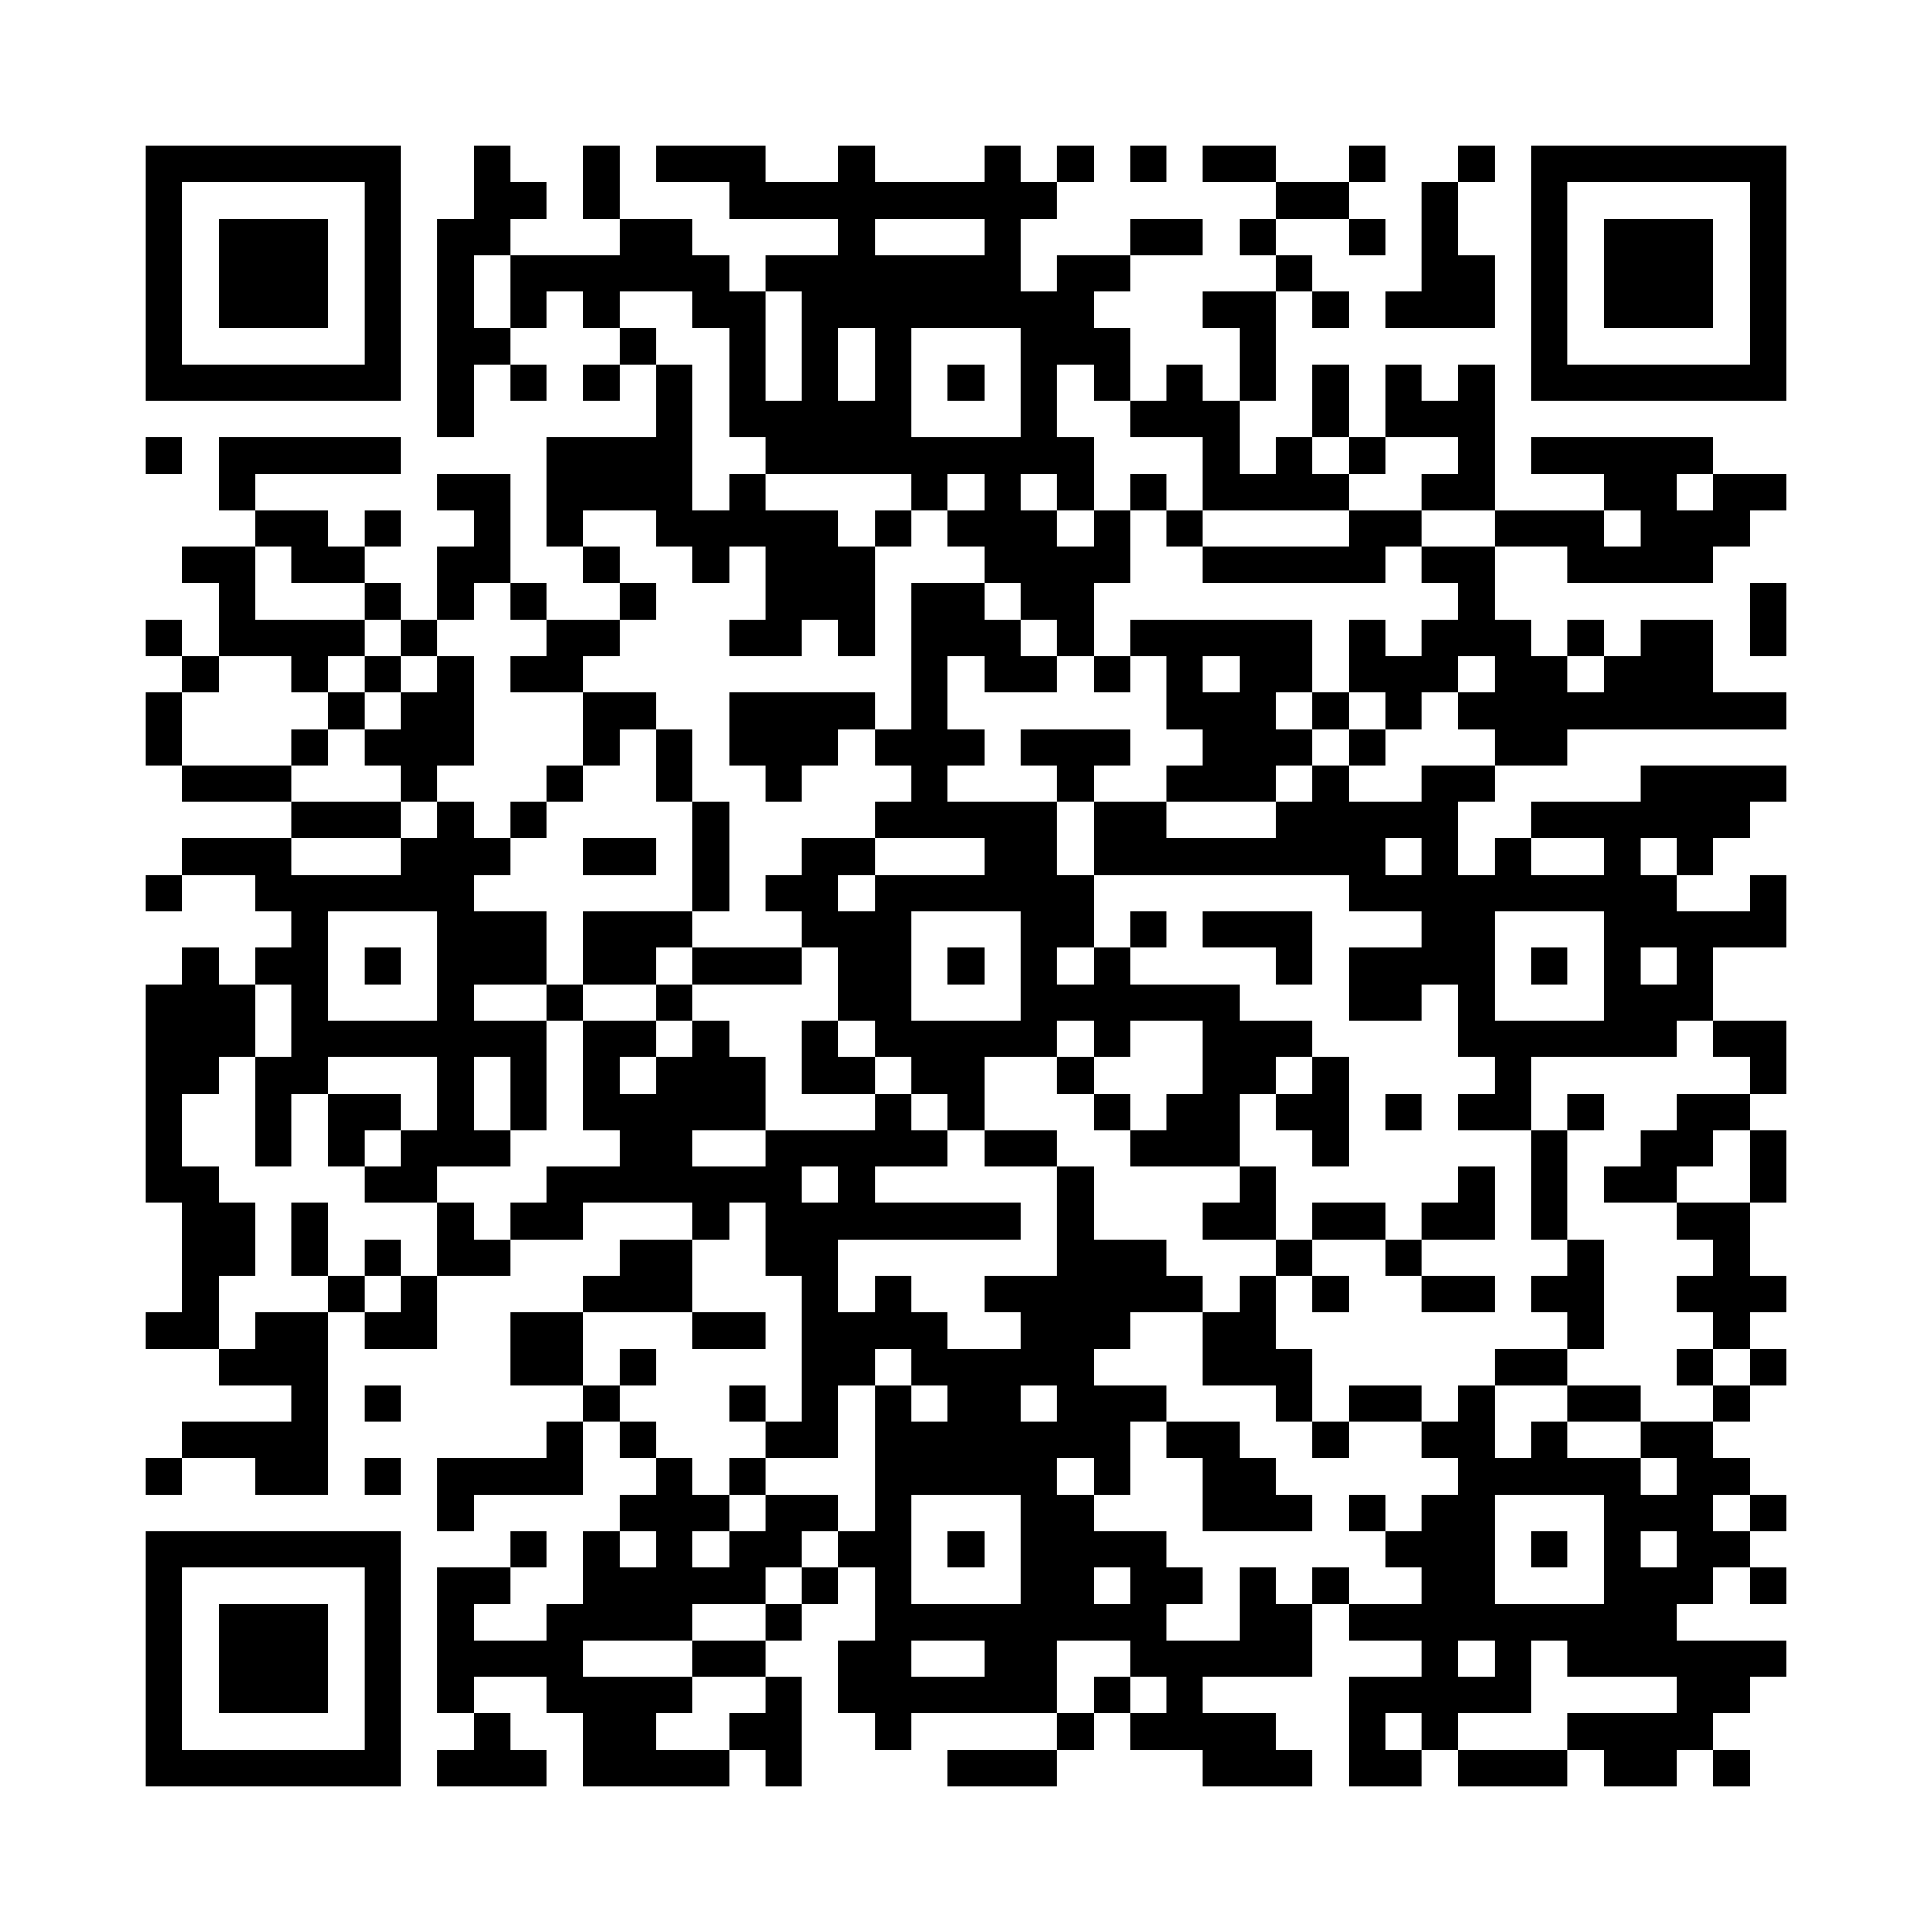 <?xml version='1.0' encoding='UTF-8'?>
<svg width="53mm" height="53mm" version="1.1" viewBox="0 0 53 53" xmlns="http://www.w3.org/2000/svg"><path d="M4,4H5V5H4zM5,4H6V5H5zM6,4H7V5H6zM7,4H8V5H7zM8,4H9V5H8zM9,4H10V5H9zM10,4H11V5H10zM13,4H14V5H13zM16,4H17V5H16zM18,4H19V5H18zM19,4H20V5H19zM20,4H21V5H20zM23,4H24V5H23zM27,4H28V5H27zM29,4H30V5H29zM31,4H32V5H31zM33,4H34V5H33zM34,4H35V5H34zM37,4H38V5H37zM40,4H41V5H40zM42,4H43V5H42zM43,4H44V5H43zM44,4H45V5H44zM45,4H46V5H45zM46,4H47V5H46zM47,4H48V5H47zM48,4H49V5H48zM4,5H5V6H4zM10,5H11V6H10zM13,5H14V6H13zM14,5H15V6H14zM16,5H17V6H16zM20,5H21V6H20zM21,5H22V6H21zM22,5H23V6H22zM23,5H24V6H23zM24,5H25V6H24zM25,5H26V6H25zM26,5H27V6H26zM27,5H28V6H27zM28,5H29V6H28zM35,5H36V6H35zM36,5H37V6H36zM39,5H40V6H39zM42,5H43V6H42zM48,5H49V6H48zM4,6H5V7H4zM6,6H7V7H6zM7,6H8V7H7zM8,6H9V7H8zM10,6H11V7H10zM12,6H13V7H12zM13,6H14V7H13zM17,6H18V7H17zM18,6H19V7H18zM23,6H24V7H23zM27,6H28V7H27zM31,6H32V7H31zM32,6H33V7H32zM34,6H35V7H34zM37,6H38V7H37zM39,6H40V7H39zM42,6H43V7H42zM44,6H45V7H44zM45,6H46V7H45zM46,6H47V7H46zM48,6H49V7H48zM4,7H5V8H4zM6,7H7V8H6zM7,7H8V8H7zM8,7H9V8H8zM10,7H11V8H10zM12,7H13V8H12zM14,7H15V8H14zM15,7H16V8H15zM16,7H17V8H16zM17,7H18V8H17zM18,7H19V8H18zM19,7H20V8H19zM21,7H22V8H21zM22,7H23V8H22zM23,7H24V8H23zM24,7H25V8H24zM25,7H26V8H25zM26,7H27V8H26zM27,7H28V8H27zM29,7H30V8H29zM30,7H31V8H30zM35,7H36V8H35zM39,7H40V8H39zM40,7H41V8H40zM42,7H43V8H42zM44,7H45V8H44zM45,7H46V8H45zM46,7H47V8H46zM48,7H49V8H48zM4,8H5V9H4zM6,8H7V9H6zM7,8H8V9H7zM8,8H9V9H8zM10,8H11V9H10zM12,8H13V9H12zM14,8H15V9H14zM16,8H17V9H16zM19,8H20V9H19zM20,8H21V9H20zM22,8H23V9H22zM23,8H24V9H23zM24,8H25V9H24zM25,8H26V9H25zM26,8H27V9H26zM27,8H28V9H27zM28,8H29V9H28zM29,8H30V9H29zM33,8H34V9H33zM34,8H35V9H34zM36,8H37V9H36zM38,8H39V9H38zM39,8H40V9H39zM40,8H41V9H40zM42,8H43V9H42zM44,8H45V9H44zM45,8H46V9H45zM46,8H47V9H46zM48,8H49V9H48zM4,9H5V10H4zM10,9H11V10H10zM12,9H13V10H12zM13,9H14V10H13zM17,9H18V10H17zM20,9H21V10H20zM22,9H23V10H22zM24,9H25V10H24zM28,9H29V10H28zM29,9H30V10H29zM30,9H31V10H30zM34,9H35V10H34zM42,9H43V10H42zM48,9H49V10H48zM4,10H5V11H4zM5,10H6V11H5zM6,10H7V11H6zM7,10H8V11H7zM8,10H9V11H8zM9,10H10V11H9zM10,10H11V11H10zM12,10H13V11H12zM14,10H15V11H14zM16,10H17V11H16zM18,10H19V11H18zM20,10H21V11H20zM22,10H23V11H22zM24,10H25V11H24zM26,10H27V11H26zM28,10H29V11H28zM30,10H31V11H30zM32,10H33V11H32zM34,10H35V11H34zM36,10H37V11H36zM38,10H39V11H38zM40,10H41V11H40zM42,10H43V11H42zM43,10H44V11H43zM44,10H45V11H44zM45,10H46V11H45zM46,10H47V11H46zM47,10H48V11H47zM48,10H49V11H48zM12,11H13V12H12zM18,11H19V12H18zM20,11H21V12H20zM21,11H22V12H21zM22,11H23V12H22zM23,11H24V12H23zM24,11H25V12H24zM28,11H29V12H28zM31,11H32V12H31zM32,11H33V12H32zM33,11H34V12H33zM36,11H37V12H36zM38,11H39V12H38zM39,11H40V12H39zM40,11H41V12H40zM4,12H5V13H4zM6,12H7V13H6zM7,12H8V13H7zM8,12H9V13H8zM9,12H10V13H9zM10,12H11V13H10zM15,12H16V13H15zM16,12H17V13H16zM17,12H18V13H17zM18,12H19V13H18zM21,12H22V13H21zM22,12H23V13H22zM23,12H24V13H23zM24,12H25V13H24zM25,12H26V13H25zM26,12H27V13H26zM27,12H28V13H27zM28,12H29V13H28zM29,12H30V13H29zM33,12H34V13H33zM35,12H36V13H35zM37,12H38V13H37zM40,12H41V13H40zM42,12H43V13H42zM43,12H44V13H43zM44,12H45V13H44zM45,12H46V13H45zM46,12H47V13H46zM6,13H7V14H6zM12,13H13V14H12zM13,13H14V14H13zM15,13H16V14H15zM16,13H17V14H16zM17,13H18V14H17zM18,13H19V14H18zM20,13H21V14H20zM25,13H26V14H25zM27,13H28V14H27zM29,13H30V14H29zM31,13H32V14H31zM33,13H34V14H33zM34,13H35V14H34zM35,13H36V14H35zM36,13H37V14H36zM39,13H40V14H39zM40,13H41V14H40zM44,13H45V14H44zM45,13H46V14H45zM47,13H48V14H47zM48,13H49V14H48zM7,14H8V15H7zM8,14H9V15H8zM10,14H11V15H10zM13,14H14V15H13zM15,14H16V15H15zM18,14H19V15H18zM19,14H20V15H19zM20,14H21V15H20zM21,14H22V15H21zM22,14H23V15H22zM24,14H25V15H24zM26,14H27V15H26zM27,14H28V15H27zM28,14H29V15H28zM30,14H31V15H30zM32,14H33V15H32zM37,14H38V15H37zM38,14H39V15H38zM41,14H42V15H41zM42,14H43V15H42zM43,14H44V15H43zM45,14H46V15H45zM46,14H47V15H46zM47,14H48V15H47zM5,15H6V16H5zM6,15H7V16H6zM8,15H9V16H8zM9,15H10V16H9zM12,15H13V16H12zM13,15H14V16H13zM16,15H17V16H16zM19,15H20V16H19zM21,15H22V16H21zM22,15H23V16H22zM23,15H24V16H23zM27,15H28V16H27zM28,15H29V16H28zM29,15H30V16H29zM30,15H31V16H30zM33,15H34V16H33zM34,15H35V16H34zM35,15H36V16H35zM36,15H37V16H36zM37,15H38V16H37zM39,15H40V16H39zM40,15H41V16H40zM43,15H44V16H43zM44,15H45V16H44zM45,15H46V16H45zM46,15H47V16H46zM6,16H7V17H6zM10,16H11V17H10zM12,16H13V17H12zM14,16H15V17H14zM17,16H18V17H17zM21,16H22V17H21zM22,16H23V17H22zM23,16H24V17H23zM25,16H26V17H25zM26,16H27V17H26zM28,16H29V17H28zM29,16H30V17H29zM40,16H41V17H40zM48,16H49V17H48zM4,17H5V18H4zM6,17H7V18H6zM7,17H8V18H7zM8,17H9V18H8zM9,17H10V18H9zM11,17H12V18H11zM15,17H16V18H15zM16,17H17V18H16zM20,17H21V18H20zM21,17H22V18H21zM23,17H24V18H23zM25,17H26V18H25zM26,17H27V18H26zM27,17H28V18H27zM29,17H30V18H29zM31,17H32V18H31zM32,17H33V18H32zM33,17H34V18H33zM34,17H35V18H34zM35,17H36V18H35zM37,17H38V18H37zM39,17H40V18H39zM40,17H41V18H40zM41,17H42V18H41zM43,17H44V18H43zM45,17H46V18H45zM46,17H47V18H46zM48,17H49V18H48zM5,18H6V19H5zM8,18H9V19H8zM10,18H11V19H10zM12,18H13V19H12zM14,18H15V19H14zM15,18H16V19H15zM25,18H26V19H25zM27,18H28V19H27zM28,18H29V19H28zM30,18H31V19H30zM32,18H33V19H32zM34,18H35V19H34zM35,18H36V19H35zM37,18H38V19H37zM38,18H39V19H38zM39,18H40V19H39zM41,18H42V19H41zM42,18H43V19H42zM44,18H45V19H44zM45,18H46V19H45zM46,18H47V19H46zM4,19H5V20H4zM9,19H10V20H9zM11,19H12V20H11zM12,19H13V20H12zM16,19H17V20H16zM17,19H18V20H17zM20,19H21V20H20zM21,19H22V20H21zM22,19H23V20H22zM23,19H24V20H23zM25,19H26V20H25zM32,19H33V20H32zM33,19H34V20H33zM34,19H35V20H34zM36,19H37V20H36zM38,19H39V20H38zM40,19H41V20H40zM41,19H42V20H41zM42,19H43V20H42zM43,19H44V20H43zM44,19H45V20H44zM45,19H46V20H45zM46,19H47V20H46zM47,19H48V20H47zM48,19H49V20H48zM4,20H5V21H4zM8,20H9V21H8zM10,20H11V21H10zM11,20H12V21H11zM12,20H13V21H12zM16,20H17V21H16zM18,20H19V21H18zM20,20H21V21H20zM21,20H22V21H21zM22,20H23V21H22zM24,20H25V21H24zM25,20H26V21H25zM26,20H27V21H26zM28,20H29V21H28zM29,20H30V21H29zM30,20H31V21H30zM33,20H34V21H33zM34,20H35V21H34zM35,20H36V21H35zM37,20H38V21H37zM41,20H42V21H41zM42,20H43V21H42zM5,21H6V22H5zM6,21H7V22H6zM7,21H8V22H7zM11,21H12V22H11zM15,21H16V22H15zM18,21H19V22H18zM21,21H22V22H21zM25,21H26V22H25zM29,21H30V22H29zM32,21H33V22H32zM33,21H34V22H33zM34,21H35V22H34zM36,21H37V22H36zM39,21H40V22H39zM40,21H41V22H40zM45,21H46V22H45zM46,21H47V22H46zM47,21H48V22H47zM48,21H49V22H48zM8,22H9V23H8zM9,22H10V23H9zM10,22H11V23H10zM12,22H13V23H12zM14,22H15V23H14zM19,22H20V23H19zM24,22H25V23H24zM25,22H26V23H25zM26,22H27V23H26zM27,22H28V23H27zM28,22H29V23H28zM30,22H31V23H30zM31,22H32V23H31zM35,22H36V23H35zM36,22H37V23H36zM37,22H38V23H37zM38,22H39V23H38zM39,22H40V23H39zM42,22H43V23H42zM43,22H44V23H43zM44,22H45V23H44zM45,22H46V23H45zM46,22H47V23H46zM47,22H48V23H47zM5,23H6V24H5zM6,23H7V24H6zM7,23H8V24H7zM11,23H12V24H11zM12,23H13V24H12zM13,23H14V24H13zM16,23H17V24H16zM17,23H18V24H17zM19,23H20V24H19zM22,23H23V24H22zM23,23H24V24H23zM27,23H28V24H27zM28,23H29V24H28zM30,23H31V24H30zM31,23H32V24H31zM32,23H33V24H32zM33,23H34V24H33zM34,23H35V24H34zM35,23H36V24H35zM36,23H37V24H36zM37,23H38V24H37zM39,23H40V24H39zM41,23H42V24H41zM44,23H45V24H44zM46,23H47V24H46zM4,24H5V25H4zM7,24H8V25H7zM8,24H9V25H8zM9,24H10V25H9zM10,24H11V25H10zM11,24H12V25H11zM12,24H13V25H12zM19,24H20V25H19zM21,24H22V25H21zM22,24H23V25H22zM24,24H25V25H24zM25,24H26V25H25zM26,24H27V25H26zM27,24H28V25H27zM28,24H29V25H28zM29,24H30V25H29zM37,24H38V25H37zM38,24H39V25H38zM39,24H40V25H39zM40,24H41V25H40zM41,24H42V25H41zM42,24H43V25H42zM43,24H44V25H43zM44,24H45V25H44zM45,24H46V25H45zM48,24H49V25H48zM8,25H9V26H8zM12,25H13V26H12zM13,25H14V26H13zM14,25H15V26H14zM16,25H17V26H16zM17,25H18V26H17zM18,25H19V26H18zM22,25H23V26H22zM23,25H24V26H23zM24,25H25V26H24zM28,25H29V26H28zM29,25H30V26H29zM31,25H32V26H31zM33,25H34V26H33zM34,25H35V26H34zM35,25H36V26H35zM39,25H40V26H39zM40,25H41V26H40zM44,25H45V26H44zM45,25H46V26H45zM46,25H47V26H46zM47,25H48V26H47zM48,25H49V26H48zM5,26H6V27H5zM7,26H8V27H7zM8,26H9V27H8zM10,26H11V27H10zM12,26H13V27H12zM13,26H14V27H13zM14,26H15V27H14zM16,26H17V27H16zM17,26H18V27H17zM19,26H20V27H19zM20,26H21V27H20zM21,26H22V27H21zM23,26H24V27H23zM24,26H25V27H24zM26,26H27V27H26zM28,26H29V27H28zM30,26H31V27H30zM35,26H36V27H35zM37,26H38V27H37zM38,26H39V27H38zM39,26H40V27H39zM40,26H41V27H40zM42,26H43V27H42zM44,26H45V27H44zM46,26H47V27H46zM4,27H5V28H4zM5,27H6V28H5zM6,27H7V28H6zM8,27H9V28H8zM12,27H13V28H12zM15,27H16V28H15zM18,27H19V28H18zM23,27H24V28H23zM24,27H25V28H24zM28,27H29V28H28zM29,27H30V28H29zM30,27H31V28H30zM31,27H32V28H31zM32,27H33V28H32zM33,27H34V28H33zM37,27H38V28H37zM38,27H39V28H38zM40,27H41V28H40zM44,27H45V28H44zM45,27H46V28H45zM46,27H47V28H46zM4,28H5V29H4zM5,28H6V29H5zM6,28H7V29H6zM8,28H9V29H8zM9,28H10V29H9zM10,28H11V29H10zM11,28H12V29H11zM12,28H13V29H12zM13,28H14V29H13zM14,28H15V29H14zM16,28H17V29H16zM17,28H18V29H17zM19,28H20V29H19zM22,28H23V29H22zM24,28H25V29H24zM25,28H26V29H25zM26,28H27V29H26zM27,28H28V29H27zM28,28H29V29H28zM30,28H31V29H30zM33,28H34V29H33zM34,28H35V29H34zM35,28H36V29H35zM40,28H41V29H40zM41,28H42V29H41zM42,28H43V29H42zM43,28H44V29H43zM44,28H45V29H44zM45,28H46V29H45zM47,28H48V29H47zM48,28H49V29H48zM4,29H5V30H4zM5,29H6V30H5zM7,29H8V30H7zM8,29H9V30H8zM12,29H13V30H12zM14,29H15V30H14zM16,29H17V30H16zM18,29H19V30H18zM19,29H20V30H19zM20,29H21V30H20zM22,29H23V30H22zM23,29H24V30H23zM25,29H26V30H25zM26,29H27V30H26zM29,29H30V30H29zM33,29H34V30H33zM34,29H35V30H34zM36,29H37V30H36zM41,29H42V30H41zM48,29H49V30H48zM4,30H5V31H4zM7,30H8V31H7zM9,30H10V31H9zM10,30H11V31H10zM12,30H13V31H12zM14,30H15V31H14zM16,30H17V31H16zM17,30H18V31H17zM18,30H19V31H18zM19,30H20V31H19zM20,30H21V31H20zM24,30H25V31H24zM26,30H27V31H26zM30,30H31V31H30zM32,30H33V31H32zM33,30H34V31H33zM35,30H36V31H35zM36,30H37V31H36zM38,30H39V31H38zM40,30H41V31H40zM41,30H42V31H41zM43,30H44V31H43zM46,30H47V31H46zM47,30H48V31H47zM4,31H5V32H4zM7,31H8V32H7zM9,31H10V32H9zM11,31H12V32H11zM12,31H13V32H12zM13,31H14V32H13zM17,31H18V32H17zM18,31H19V32H18zM21,31H22V32H21zM22,31H23V32H22zM23,31H24V32H23zM24,31H25V32H24zM25,31H26V32H25zM27,31H28V32H27zM28,31H29V32H28zM31,31H32V32H31zM32,31H33V32H32zM33,31H34V32H33zM36,31H37V32H36zM42,31H43V32H42zM45,31H46V32H45zM46,31H47V32H46zM48,31H49V32H48zM4,32H5V33H4zM5,32H6V33H5zM10,32H11V33H10zM11,32H12V33H11zM15,32H16V33H15zM16,32H17V33H16zM17,32H18V33H17zM18,32H19V33H18zM19,32H20V33H19zM20,32H21V33H20zM21,32H22V33H21zM23,32H24V33H23zM29,32H30V33H29zM34,32H35V33H34zM40,32H41V33H40zM42,32H43V33H42zM44,32H45V33H44zM45,32H46V33H45zM48,32H49V33H48zM5,33H6V34H5zM6,33H7V34H6zM8,33H9V34H8zM12,33H13V34H12zM14,33H15V34H14zM15,33H16V34H15zM19,33H20V34H19zM21,33H22V34H21zM22,33H23V34H22zM23,33H24V34H23zM24,33H25V34H24zM25,33H26V34H25zM26,33H27V34H26zM27,33H28V34H27zM29,33H30V34H29zM33,33H34V34H33zM34,33H35V34H34zM36,33H37V34H36zM37,33H38V34H37zM39,33H40V34H39zM40,33H41V34H40zM42,33H43V34H42zM46,33H47V34H46zM47,33H48V34H47zM5,34H6V35H5zM6,34H7V35H6zM8,34H9V35H8zM10,34H11V35H10zM12,34H13V35H12zM13,34H14V35H13zM17,34H18V35H17zM18,34H19V35H18zM21,34H22V35H21zM22,34H23V35H22zM29,34H30V35H29zM30,34H31V35H30zM31,34H32V35H31zM35,34H36V35H35zM38,34H39V35H38zM43,34H44V35H43zM47,34H48V35H47zM5,35H6V36H5zM9,35H10V36H9zM11,35H12V36H11zM16,35H17V36H16zM17,35H18V36H17zM18,35H19V36H18zM22,35H23V36H22zM24,35H25V36H24zM27,35H28V36H27zM28,35H29V36H28zM29,35H30V36H29zM30,35H31V36H30zM31,35H32V36H31zM32,35H33V36H32zM34,35H35V36H34zM36,35H37V36H36zM39,35H40V36H39zM40,35H41V36H40zM42,35H43V36H42zM43,35H44V36H43zM46,35H47V36H46zM47,35H48V36H47zM48,35H49V36H48zM4,36H5V37H4zM5,36H6V37H5zM7,36H8V37H7zM8,36H9V37H8zM10,36H11V37H10zM11,36H12V37H11zM14,36H15V37H14zM15,36H16V37H15zM19,36H20V37H19zM20,36H21V37H20zM22,36H23V37H22zM23,36H24V37H23zM24,36H25V37H24zM25,36H26V37H25zM28,36H29V37H28zM29,36H30V37H29zM30,36H31V37H30zM33,36H34V37H33zM34,36H35V37H34zM43,36H44V37H43zM47,36H48V37H47zM6,37H7V38H6zM7,37H8V38H7zM8,37H9V38H8zM14,37H15V38H14zM15,37H16V38H15zM17,37H18V38H17zM22,37H23V38H22zM23,37H24V38H23zM25,37H26V38H25zM26,37H27V38H26zM27,37H28V38H27zM28,37H29V38H28zM29,37H30V38H29zM33,37H34V38H33zM34,37H35V38H34zM35,37H36V38H35zM41,37H42V38H41zM42,37H43V38H42zM46,37H47V38H46zM48,37H49V38H48zM8,38H9V39H8zM10,38H11V39H10zM16,38H17V39H16zM20,38H21V39H20zM22,38H23V39H22zM24,38H25V39H24zM26,38H27V39H26zM27,38H28V39H27zM29,38H30V39H29zM30,38H31V39H30zM31,38H32V39H31zM35,38H36V39H35zM37,38H38V39H37zM38,38H39V39H38zM40,38H41V39H40zM43,38H44V39H43zM44,38H45V39H44zM47,38H48V39H47zM5,39H6V40H5zM6,39H7V40H6zM7,39H8V40H7zM8,39H9V40H8zM15,39H16V40H15zM17,39H18V40H17zM21,39H22V40H21zM22,39H23V40H22zM24,39H25V40H24zM25,39H26V40H25zM26,39H27V40H26zM27,39H28V40H27zM28,39H29V40H28zM29,39H30V40H29zM30,39H31V40H30zM32,39H33V40H32zM33,39H34V40H33zM36,39H37V40H36zM39,39H40V40H39zM40,39H41V40H40zM42,39H43V40H42zM45,39H46V40H45zM46,39H47V40H46zM4,40H5V41H4zM7,40H8V41H7zM8,40H9V41H8zM10,40H11V41H10zM12,40H13V41H12zM13,40H14V41H13zM14,40H15V41H14zM15,40H16V41H15zM18,40H19V41H18zM20,40H21V41H20zM24,40H25V41H24zM25,40H26V41H25zM26,40H27V41H26zM27,40H28V41H27zM28,40H29V41H28zM30,40H31V41H30zM33,40H34V41H33zM34,40H35V41H34zM40,40H41V41H40zM41,40H42V41H41zM42,40H43V41H42zM43,40H44V41H43zM44,40H45V41H44zM46,40H47V41H46zM47,40H48V41H47zM12,41H13V42H12zM17,41H18V42H17zM18,41H19V42H18zM19,41H20V42H19zM21,41H22V42H21zM22,41H23V42H22zM24,41H25V42H24zM28,41H29V42H28zM29,41H30V42H29zM33,41H34V42H33zM34,41H35V42H34zM35,41H36V42H35zM37,41H38V42H37zM39,41H40V42H39zM40,41H41V42H40zM44,41H45V42H44zM45,41H46V42H45zM46,41H47V42H46zM48,41H49V42H48zM4,42H5V43H4zM5,42H6V43H5zM6,42H7V43H6zM7,42H8V43H7zM8,42H9V43H8zM9,42H10V43H9zM10,42H11V43H10zM14,42H15V43H14zM16,42H17V43H16zM18,42H19V43H18zM20,42H21V43H20zM21,42H22V43H21zM23,42H24V43H23zM24,42H25V43H24zM26,42H27V43H26zM28,42H29V43H28zM29,42H30V43H29zM30,42H31V43H30zM31,42H32V43H31zM38,42H39V43H38zM39,42H40V43H39zM40,42H41V43H40zM42,42H43V43H42zM44,42H45V43H44zM46,42H47V43H46zM47,42H48V43H47zM4,43H5V44H4zM10,43H11V44H10zM12,43H13V44H12zM13,43H14V44H13zM16,43H17V44H16zM17,43H18V44H17zM18,43H19V44H18zM19,43H20V44H19zM20,43H21V44H20zM22,43H23V44H22zM24,43H25V44H24zM28,43H29V44H28zM29,43H30V44H29zM31,43H32V44H31zM32,43H33V44H32zM34,43H35V44H34zM36,43H37V44H36zM39,43H40V44H39zM40,43H41V44H40zM44,43H45V44H44zM45,43H46V44H45zM46,43H47V44H46zM48,43H49V44H48zM4,44H5V45H4zM6,44H7V45H6zM7,44H8V45H7zM8,44H9V45H8zM10,44H11V45H10zM12,44H13V45H12zM15,44H16V45H15zM16,44H17V45H16zM17,44H18V45H17zM18,44H19V45H18zM21,44H22V45H21zM24,44H25V45H24zM25,44H26V45H25zM26,44H27V45H26zM27,44H28V45H27zM28,44H29V45H28zM29,44H30V45H29zM30,44H31V45H30zM31,44H32V45H31zM34,44H35V45H34zM35,44H36V45H35zM37,44H38V45H37zM38,44H39V45H38zM39,44H40V45H39zM40,44H41V45H40zM41,44H42V45H41zM42,44H43V45H42zM43,44H44V45H43zM44,44H45V45H44zM45,44H46V45H45zM4,45H5V46H4zM6,45H7V46H6zM7,45H8V46H7zM8,45H9V46H8zM10,45H11V46H10zM12,45H13V46H12zM13,45H14V46H13zM14,45H15V46H14zM15,45H16V46H15zM19,45H20V46H19zM20,45H21V46H20zM23,45H24V46H23zM24,45H25V46H24zM27,45H28V46H27zM28,45H29V46H28zM31,45H32V46H31zM32,45H33V46H32zM33,45H34V46H33zM34,45H35V46H34zM35,45H36V46H35zM39,45H40V46H39zM41,45H42V46H41zM43,45H44V46H43zM44,45H45V46H44zM45,45H46V46H45zM46,45H47V46H46zM47,45H48V46H47zM48,45H49V46H48zM4,46H5V47H4zM6,46H7V47H6zM7,46H8V47H7zM8,46H9V47H8zM10,46H11V47H10zM12,46H13V47H12zM15,46H16V47H15zM16,46H17V47H16zM17,46H18V47H17zM18,46H19V47H18zM21,46H22V47H21zM23,46H24V47H23zM24,46H25V47H24zM25,46H26V47H25zM26,46H27V47H26zM27,46H28V47H27zM28,46H29V47H28zM30,46H31V47H30zM32,46H33V47H32zM37,46H38V47H37zM38,46H39V47H38zM39,46H40V47H39zM40,46H41V47H40zM41,46H42V47H41zM46,46H47V47H46zM47,46H48V47H47zM4,47H5V48H4zM10,47H11V48H10zM13,47H14V48H13zM16,47H17V48H16zM17,47H18V48H17zM20,47H21V48H20zM21,47H22V48H21zM24,47H25V48H24zM29,47H30V48H29zM31,47H32V48H31zM32,47H33V48H32zM33,47H34V48H33zM34,47H35V48H34zM37,47H38V48H37zM39,47H40V48H39zM43,47H44V48H43zM44,47H45V48H44zM45,47H46V48H45zM46,47H47V48H46zM4,48H5V49H4zM5,48H6V49H5zM6,48H7V49H6zM7,48H8V49H7zM8,48H9V49H8zM9,48H10V49H9zM10,48H11V49H10zM12,48H13V49H12zM13,48H14V49H13zM14,48H15V49H14zM16,48H17V49H16zM17,48H18V49H17zM18,48H19V49H18zM19,48H20V49H19zM21,48H22V49H21zM26,48H27V49H26zM27,48H28V49H27zM28,48H29V49H28zM33,48H34V49H33zM34,48H35V49H34zM35,48H36V49H35zM37,48H38V49H37zM38,48H39V49H38zM40,48H41V49H40zM41,48H42V49H41zM42,48H43V49H42zM44,48H45V49H44zM45,48H46V49H45zM47,48H48V49H47z" id="qr-path" fill="#000000" fill-opacity="1" fill-rule="nonzero" stroke="none" /></svg>